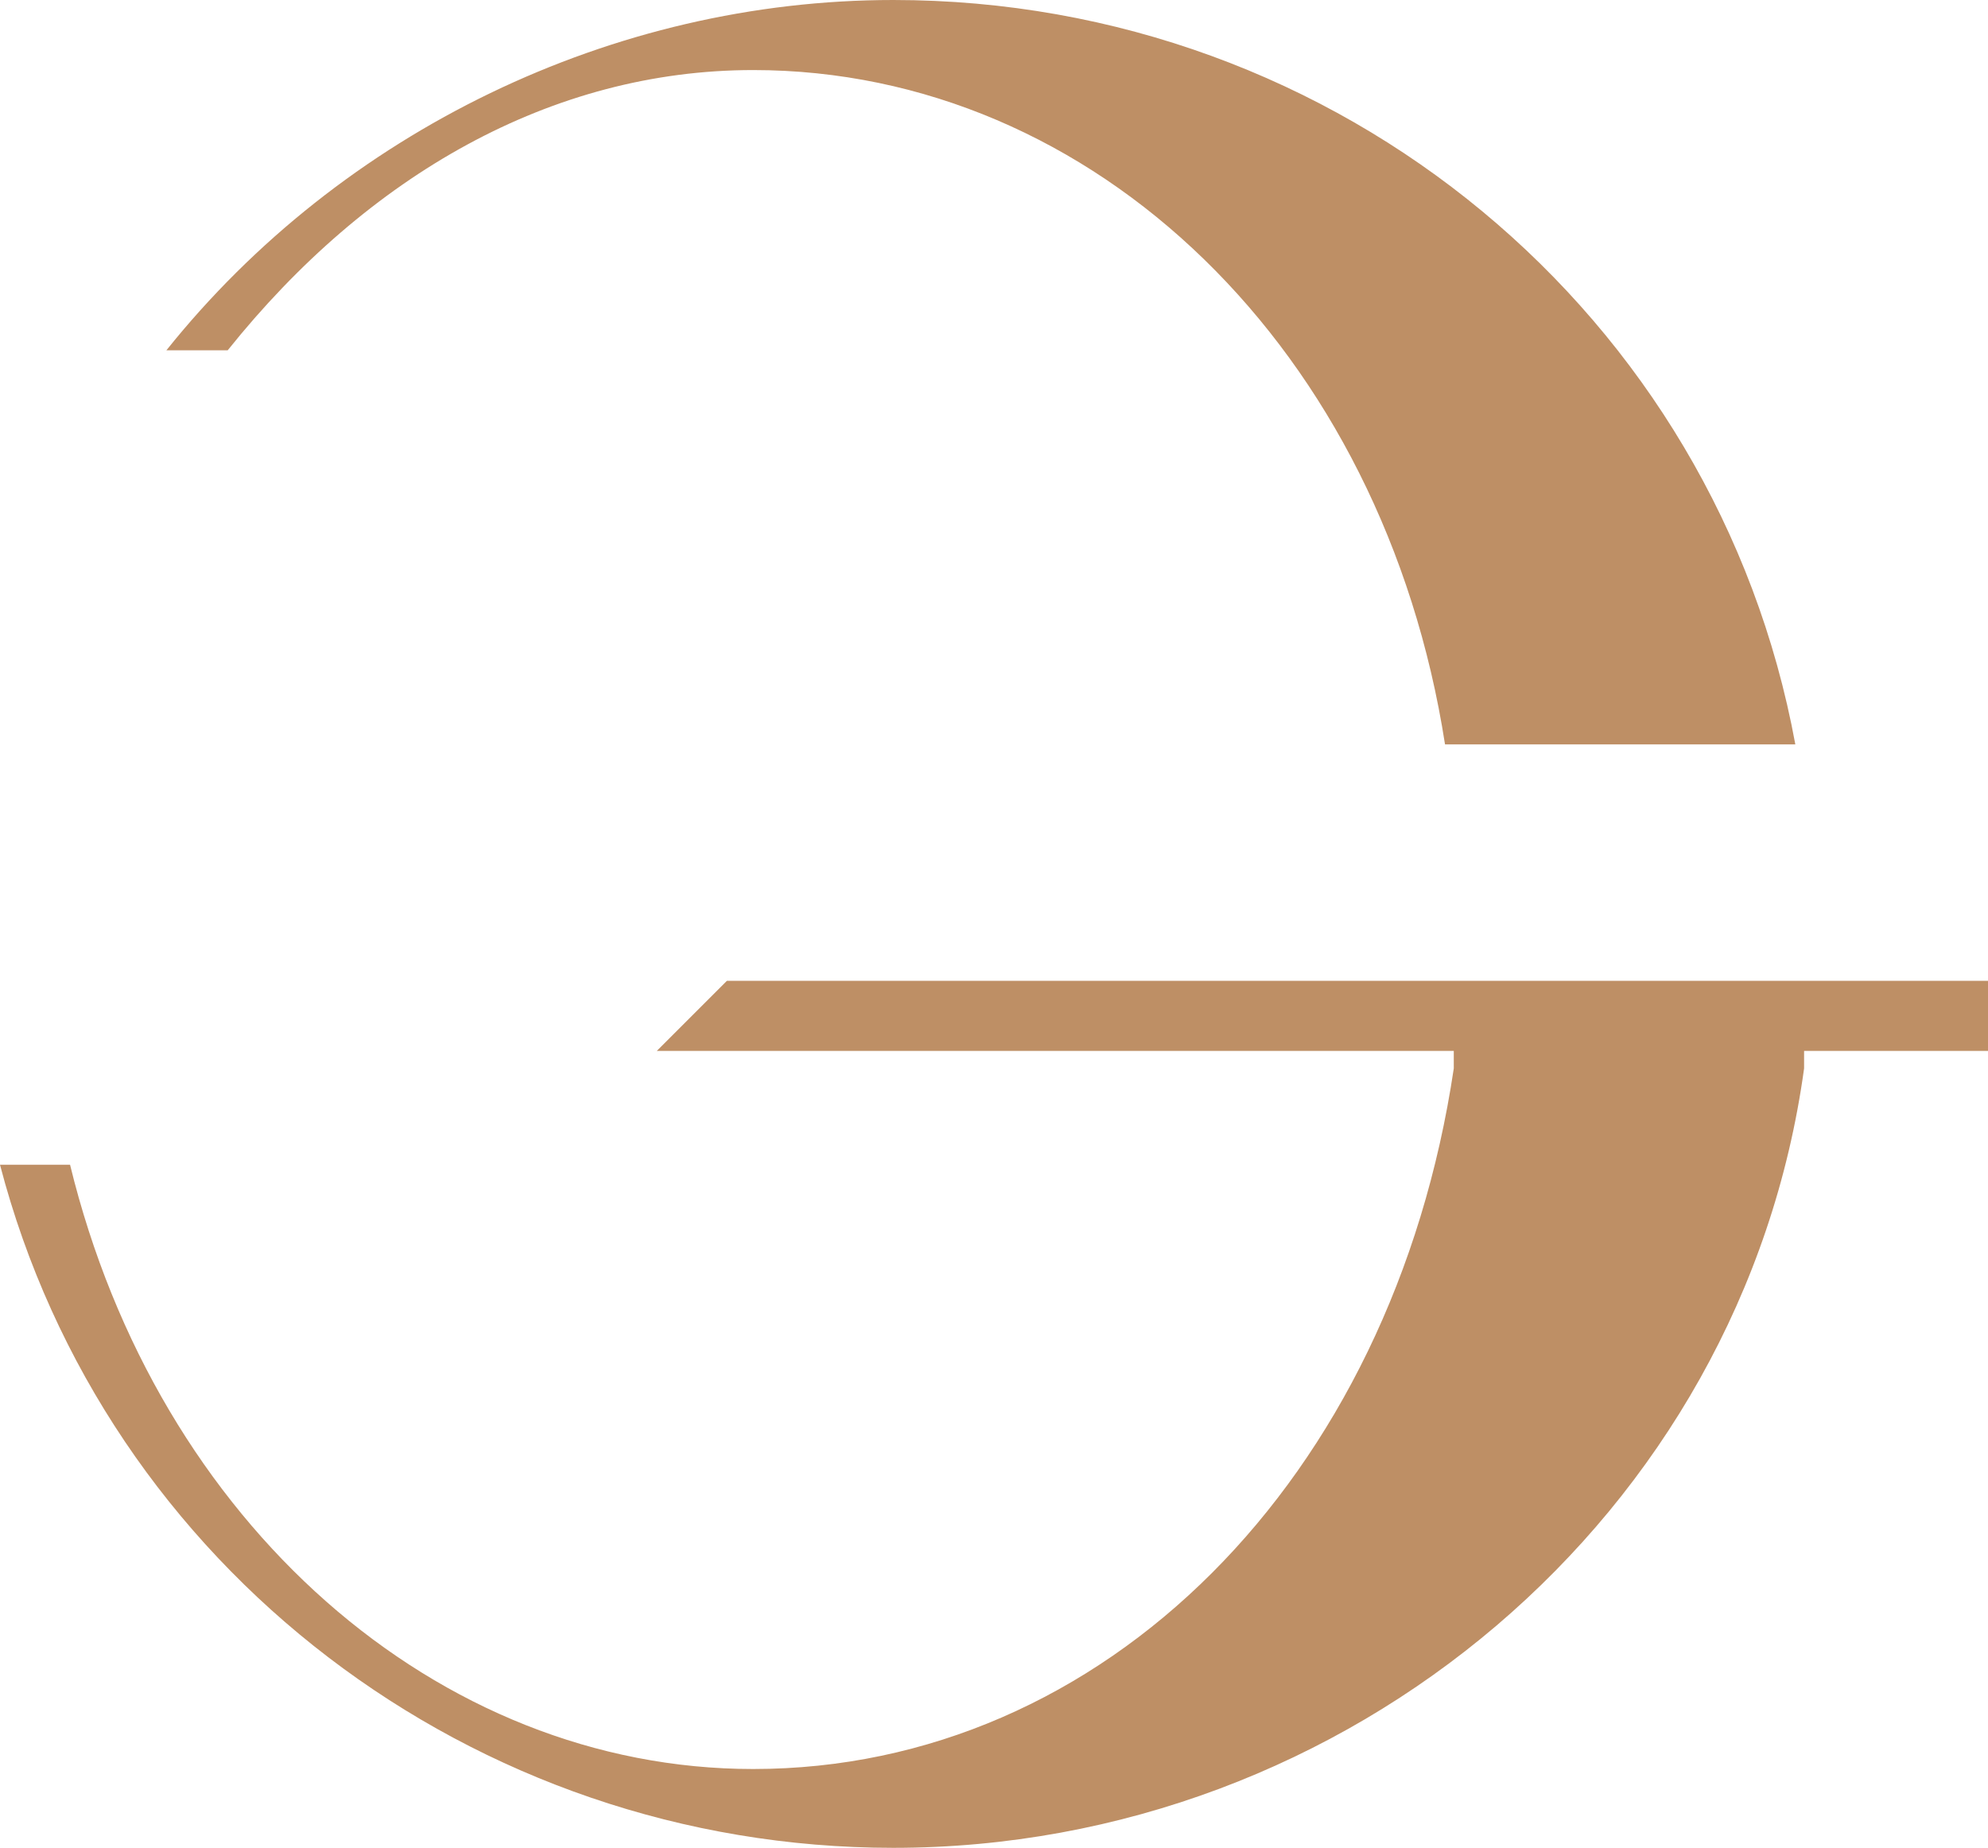 <?xml version="1.0" encoding="UTF-8"?> <!-- Generator: Adobe Illustrator 26.0.2, SVG Export Plug-In . SVG Version: 6.00 Build 0) --> <svg xmlns="http://www.w3.org/2000/svg" xmlns:xlink="http://www.w3.org/1999/xlink" id="Слой_1" x="0px" y="0px" viewBox="0 0 22.7 21.1" style="enable-background:new 0 0 22.7 21.1;" xml:space="preserve"> <style type="text/css"> .st0{fill:#BE8F65;} </style> <g> <path class="st0" d="M10.2,0C7,0,3.9,1.5,1.9,4h0.7c1.6-2,3.7-3.2,6-3.2c3.9,0,7.2,3.2,7.9,7.7h4C19.6,3.6,15.3,0,10.2,0"></path> <path class="st0" d="M20.6,12h2.1v-0.8H8.3L7.5,12h9.1l0,0.2c-0.7,4.7-4,8-8,8c-3.6,0-6.8-2.8-7.8-6.9H0c1.2,4.6,5.4,7.8,10.2,7.8 c5.2,0,9.7-3.8,10.4-8.9L20.6,12z"></path> </g> </svg> 